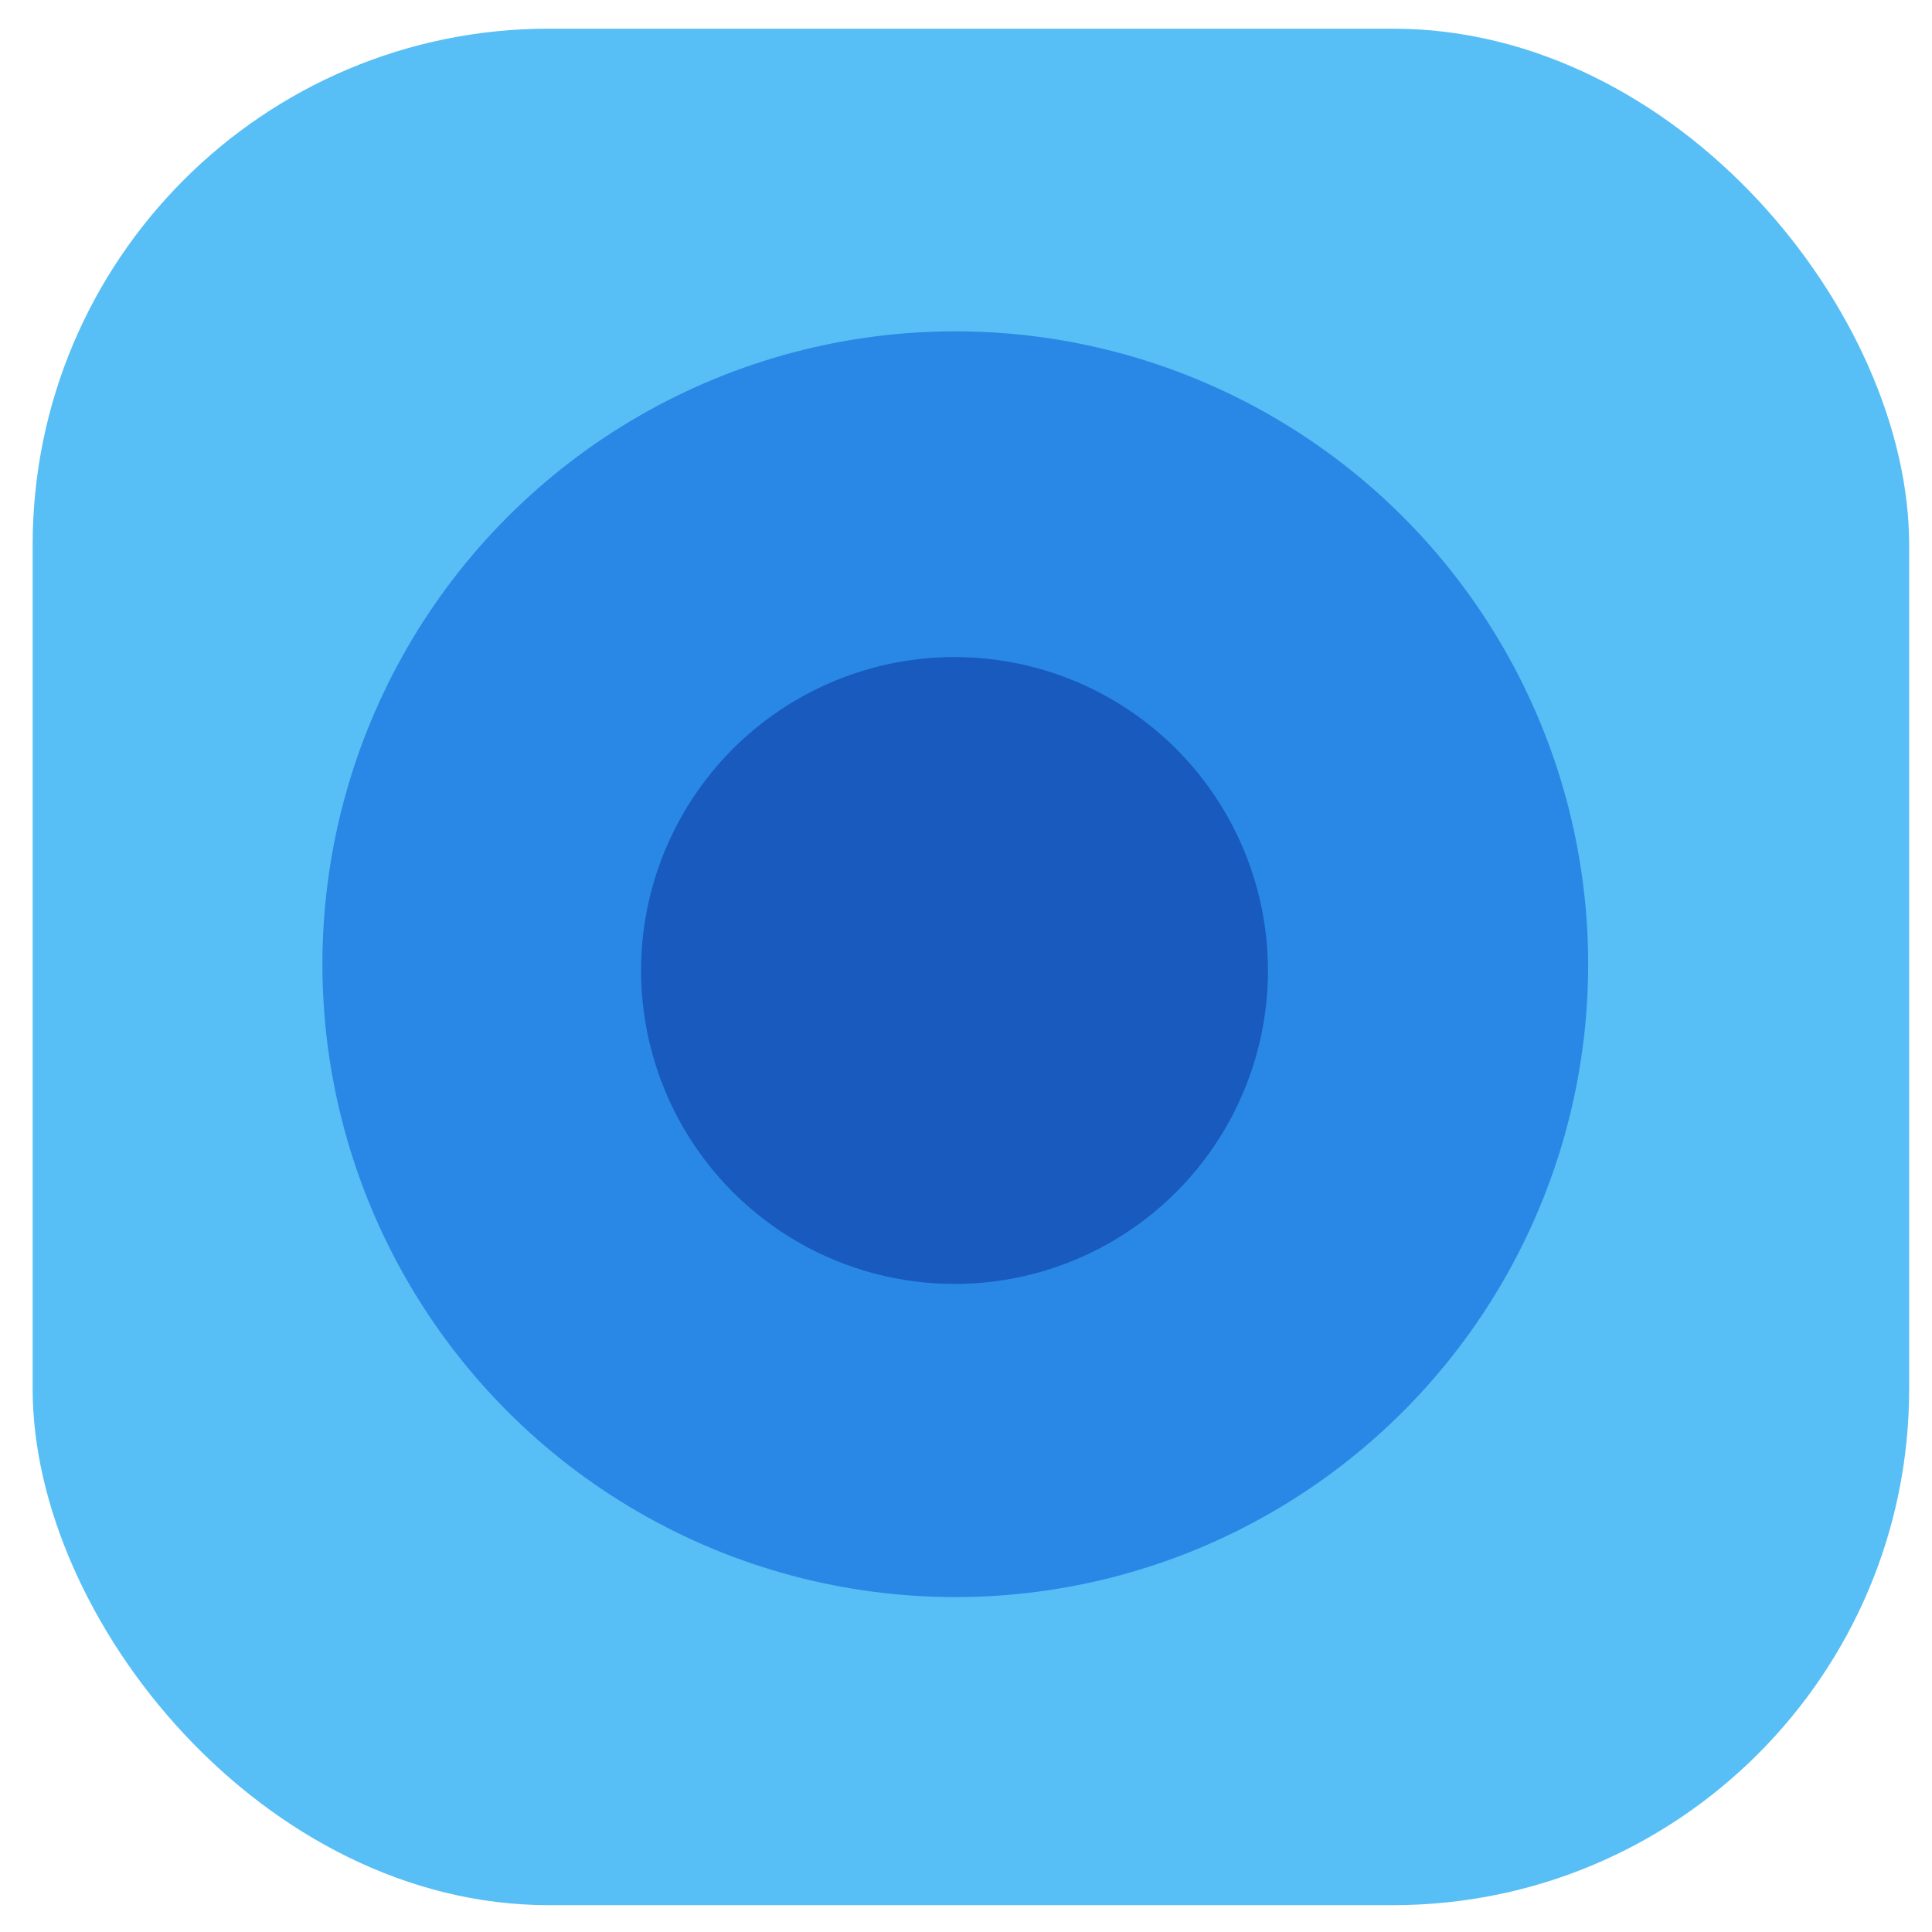 <?xml version="1.0" encoding="UTF-8" standalone="no"?>
<!-- Created with Inkscape (http://www.inkscape.org/) -->

<svg
   width="210mm"
   height="210mm"
   viewBox="0 0 210 210"
   version="1.1"
   id="svg1"
   inkscape:version="1.3.1 (9b9bdc1480, 2023-11-25, custom)"
   sodipodi:docname="voyage.svg"
   xmlns:inkscape="http://www.inkscape.org/namespaces/inkscape"
   xmlns:sodipodi="http://sodipodi.sourceforge.net/DTD/sodipodi-0.dtd"
   xmlns="http://www.w3.org/2000/svg"
   xmlns:svg="http://www.w3.org/2000/svg">
  <sodipodi:namedview
     id="namedview1"
     pagecolor="#ffffff"
     bordercolor="#666666"
     borderopacity="1.0"
     inkscape:showpageshadow="2"
     inkscape:pageopacity="0.0"
     inkscape:pagecheckerboard="0"
     inkscape:deskcolor="#d1d1d1"
     inkscape:document-units="mm"
     inkscape:zoom="0.51852296"
     inkscape:cx="389.56809"
     inkscape:cy="320.14011"
     inkscape:window-width="1920"
     inkscape:window-height="1055"
     inkscape:window-x="0"
     inkscape:window-y="0"
     inkscape:window-maximized="1"
     inkscape:current-layer="layer1"
     showgrid="false" />
  <defs
     id="defs1" />
  <g
     inkscape:label="Layer 1"
     inkscape:groupmode="layer"
     id="layer1">
    <rect
       style="fill:#57bff5;fill-opacity:1;fill-rule:evenodd;stroke-width:0.138"
       id="rect2"
       width="203.966"
       height="203.966"
       x="3.55"
       y="3.117"
       ry="56.103" />
    <circle
       style="fill:#2988e6;fill-opacity:1;fill-rule:evenodd;stroke-width:0.138"
       id="path2-6"
       cx="103.837"
       cy="104.805"
       r="68.792" />
    <circle
       style="fill:#185abd;fill-opacity:1;fill-rule:evenodd;stroke-width:0.068"
       id="path2-3-2"
       cx="103.752"
       cy="105.489"
       r="34.07" />
  </g>
</svg>
